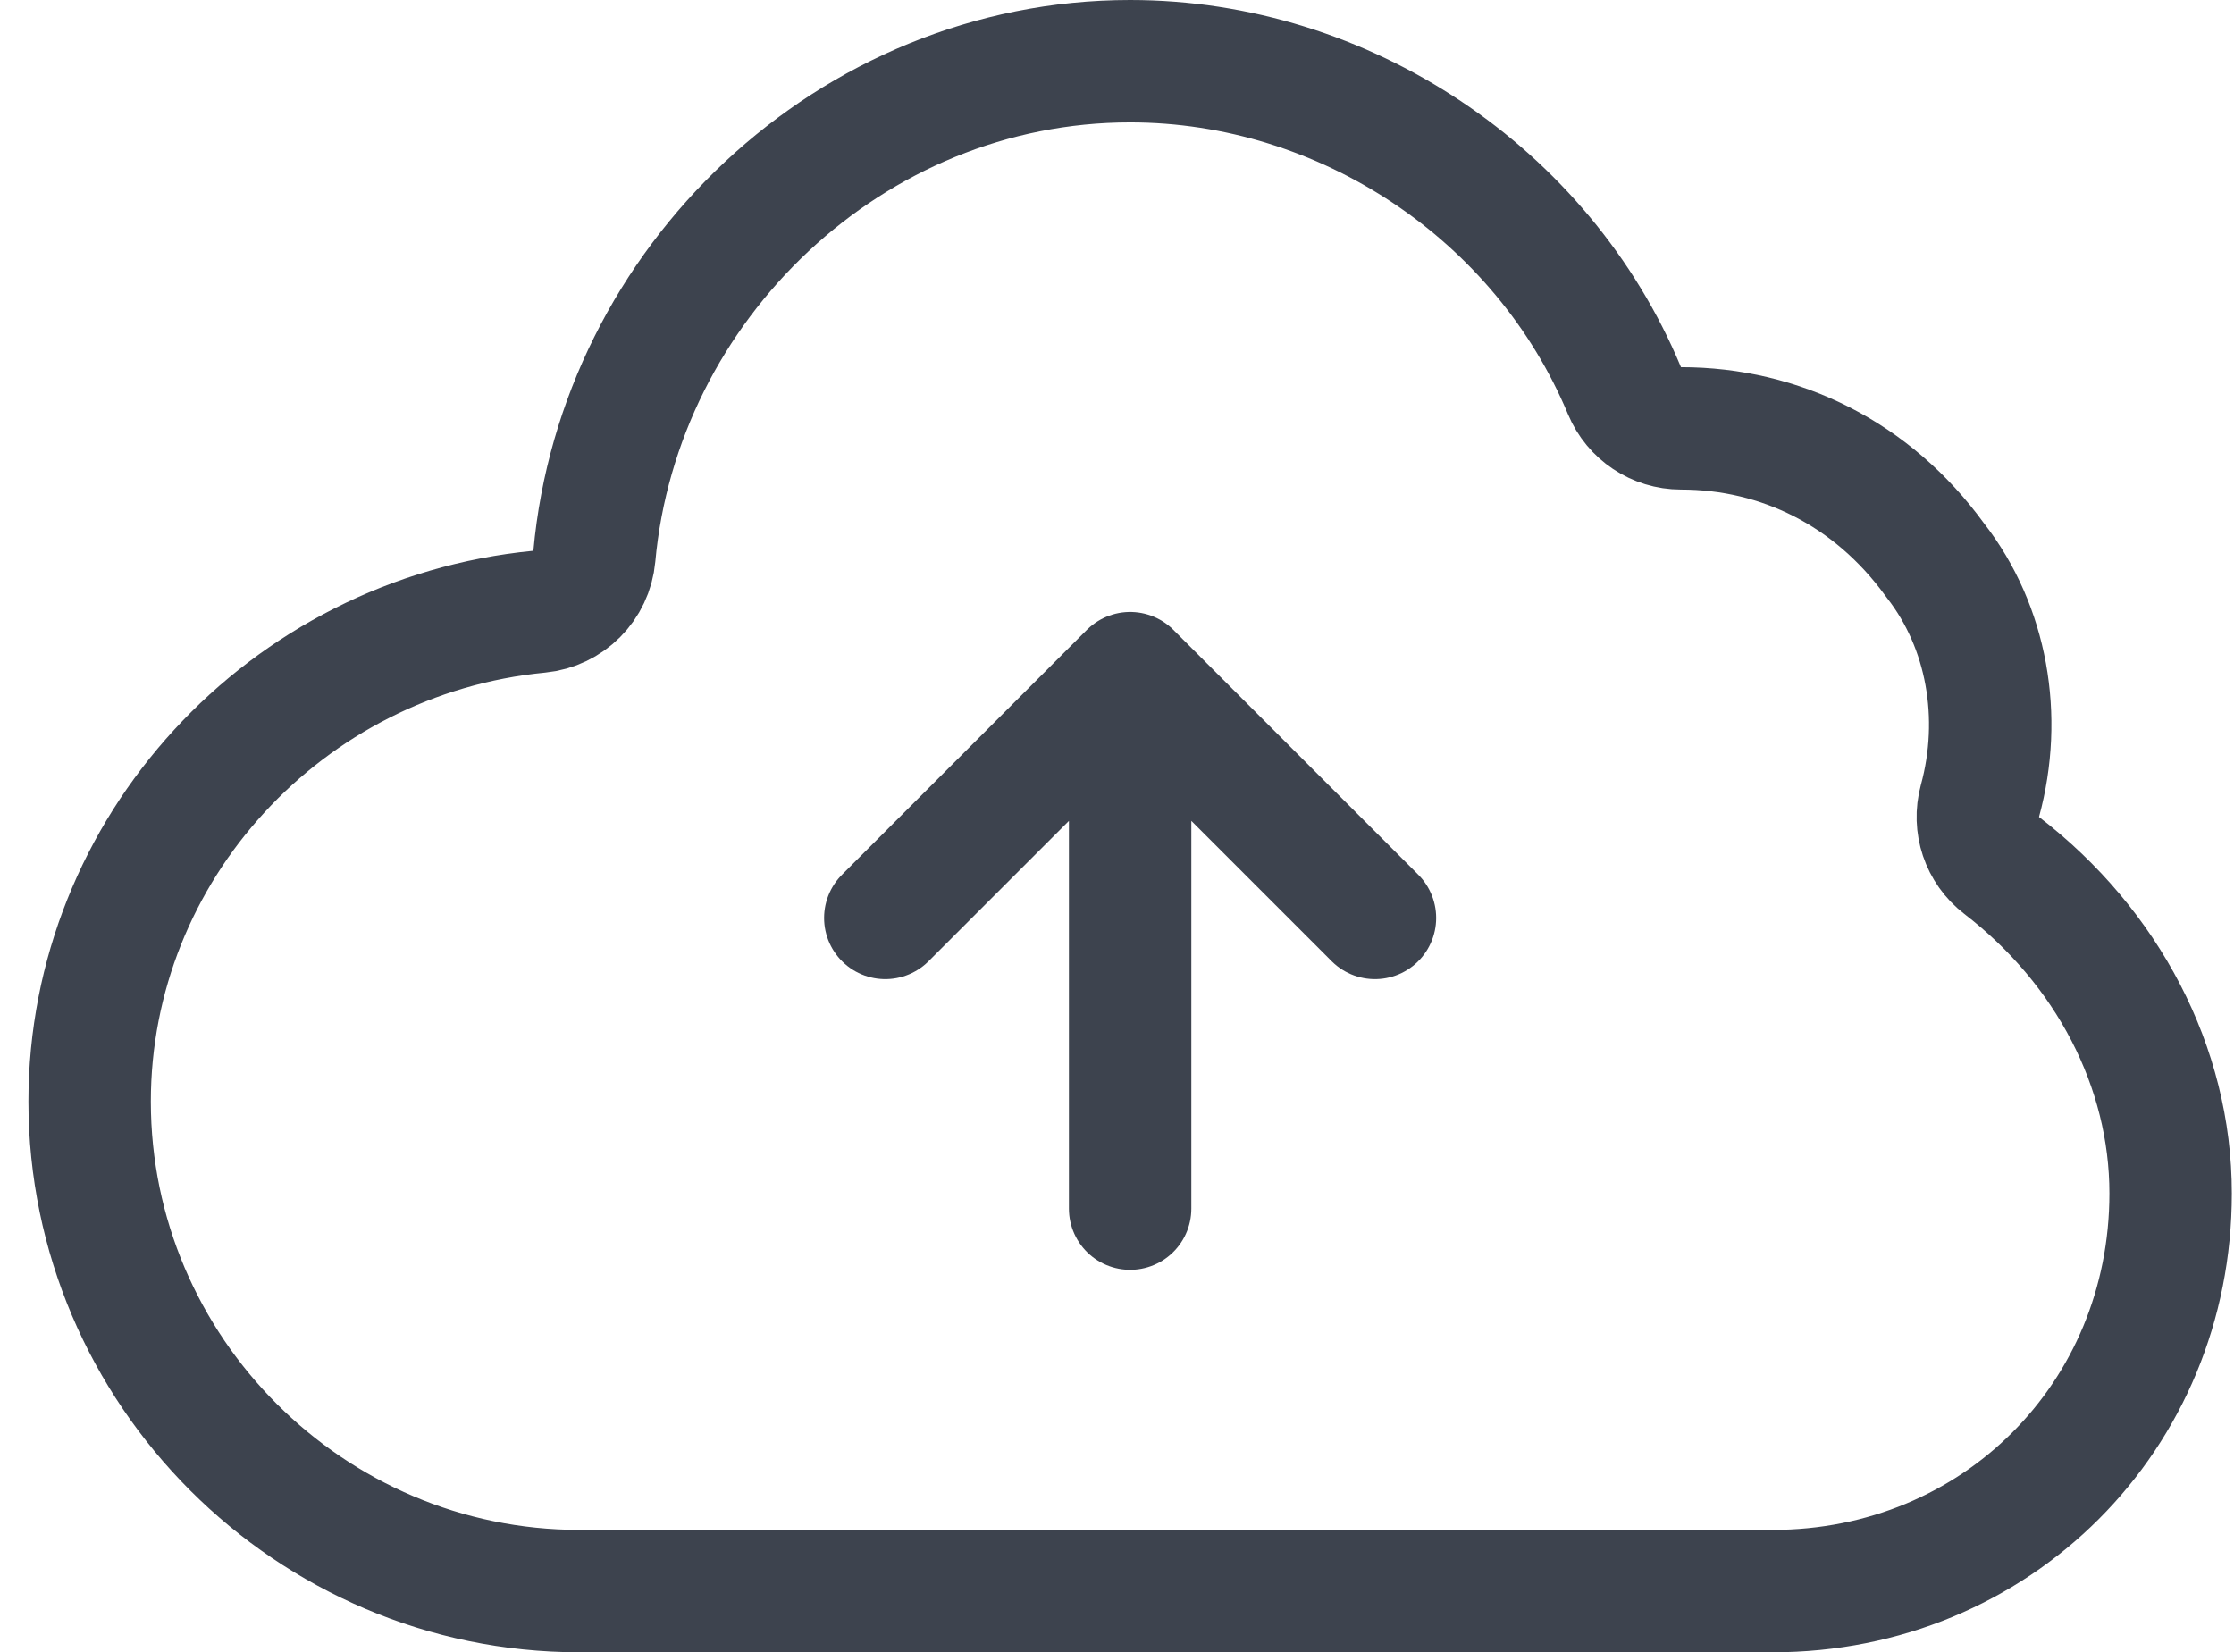 <svg width="73" height="54" viewBox="0 0 73 54" fill="none" xmlns="http://www.w3.org/2000/svg">
<path d="M64.699 26.174C64.486 26.956 64.766 27.791 65.409 28.285C68.866 30.944 70.929 34.88 70.929 39C70.929 46.295 65.224 52 57.929 52H18.929C10.133 52 2.929 44.795 2.929 36C2.929 27.751 9.326 20.794 17.621 19.991C18.578 19.898 19.334 19.138 19.421 18.181C20.231 9.268 27.806 2 36.929 2C43.921 2 50.393 6.315 53.083 12.769C53.393 13.514 54.121 14 54.929 14C58.184 14 61.185 15.49 63.211 18.276C63.224 18.294 63.237 18.311 63.25 18.328C64.932 20.49 65.448 23.43 64.699 26.174Z" stroke="#3D434E" stroke-width="4" stroke-linejoin="round"/>
<path d="M36.929 39.5V22M36.929 22L28.929 30M36.929 22L44.929 30" stroke="#3D434E" stroke-width="4" stroke-linecap="round"/>
</svg>
